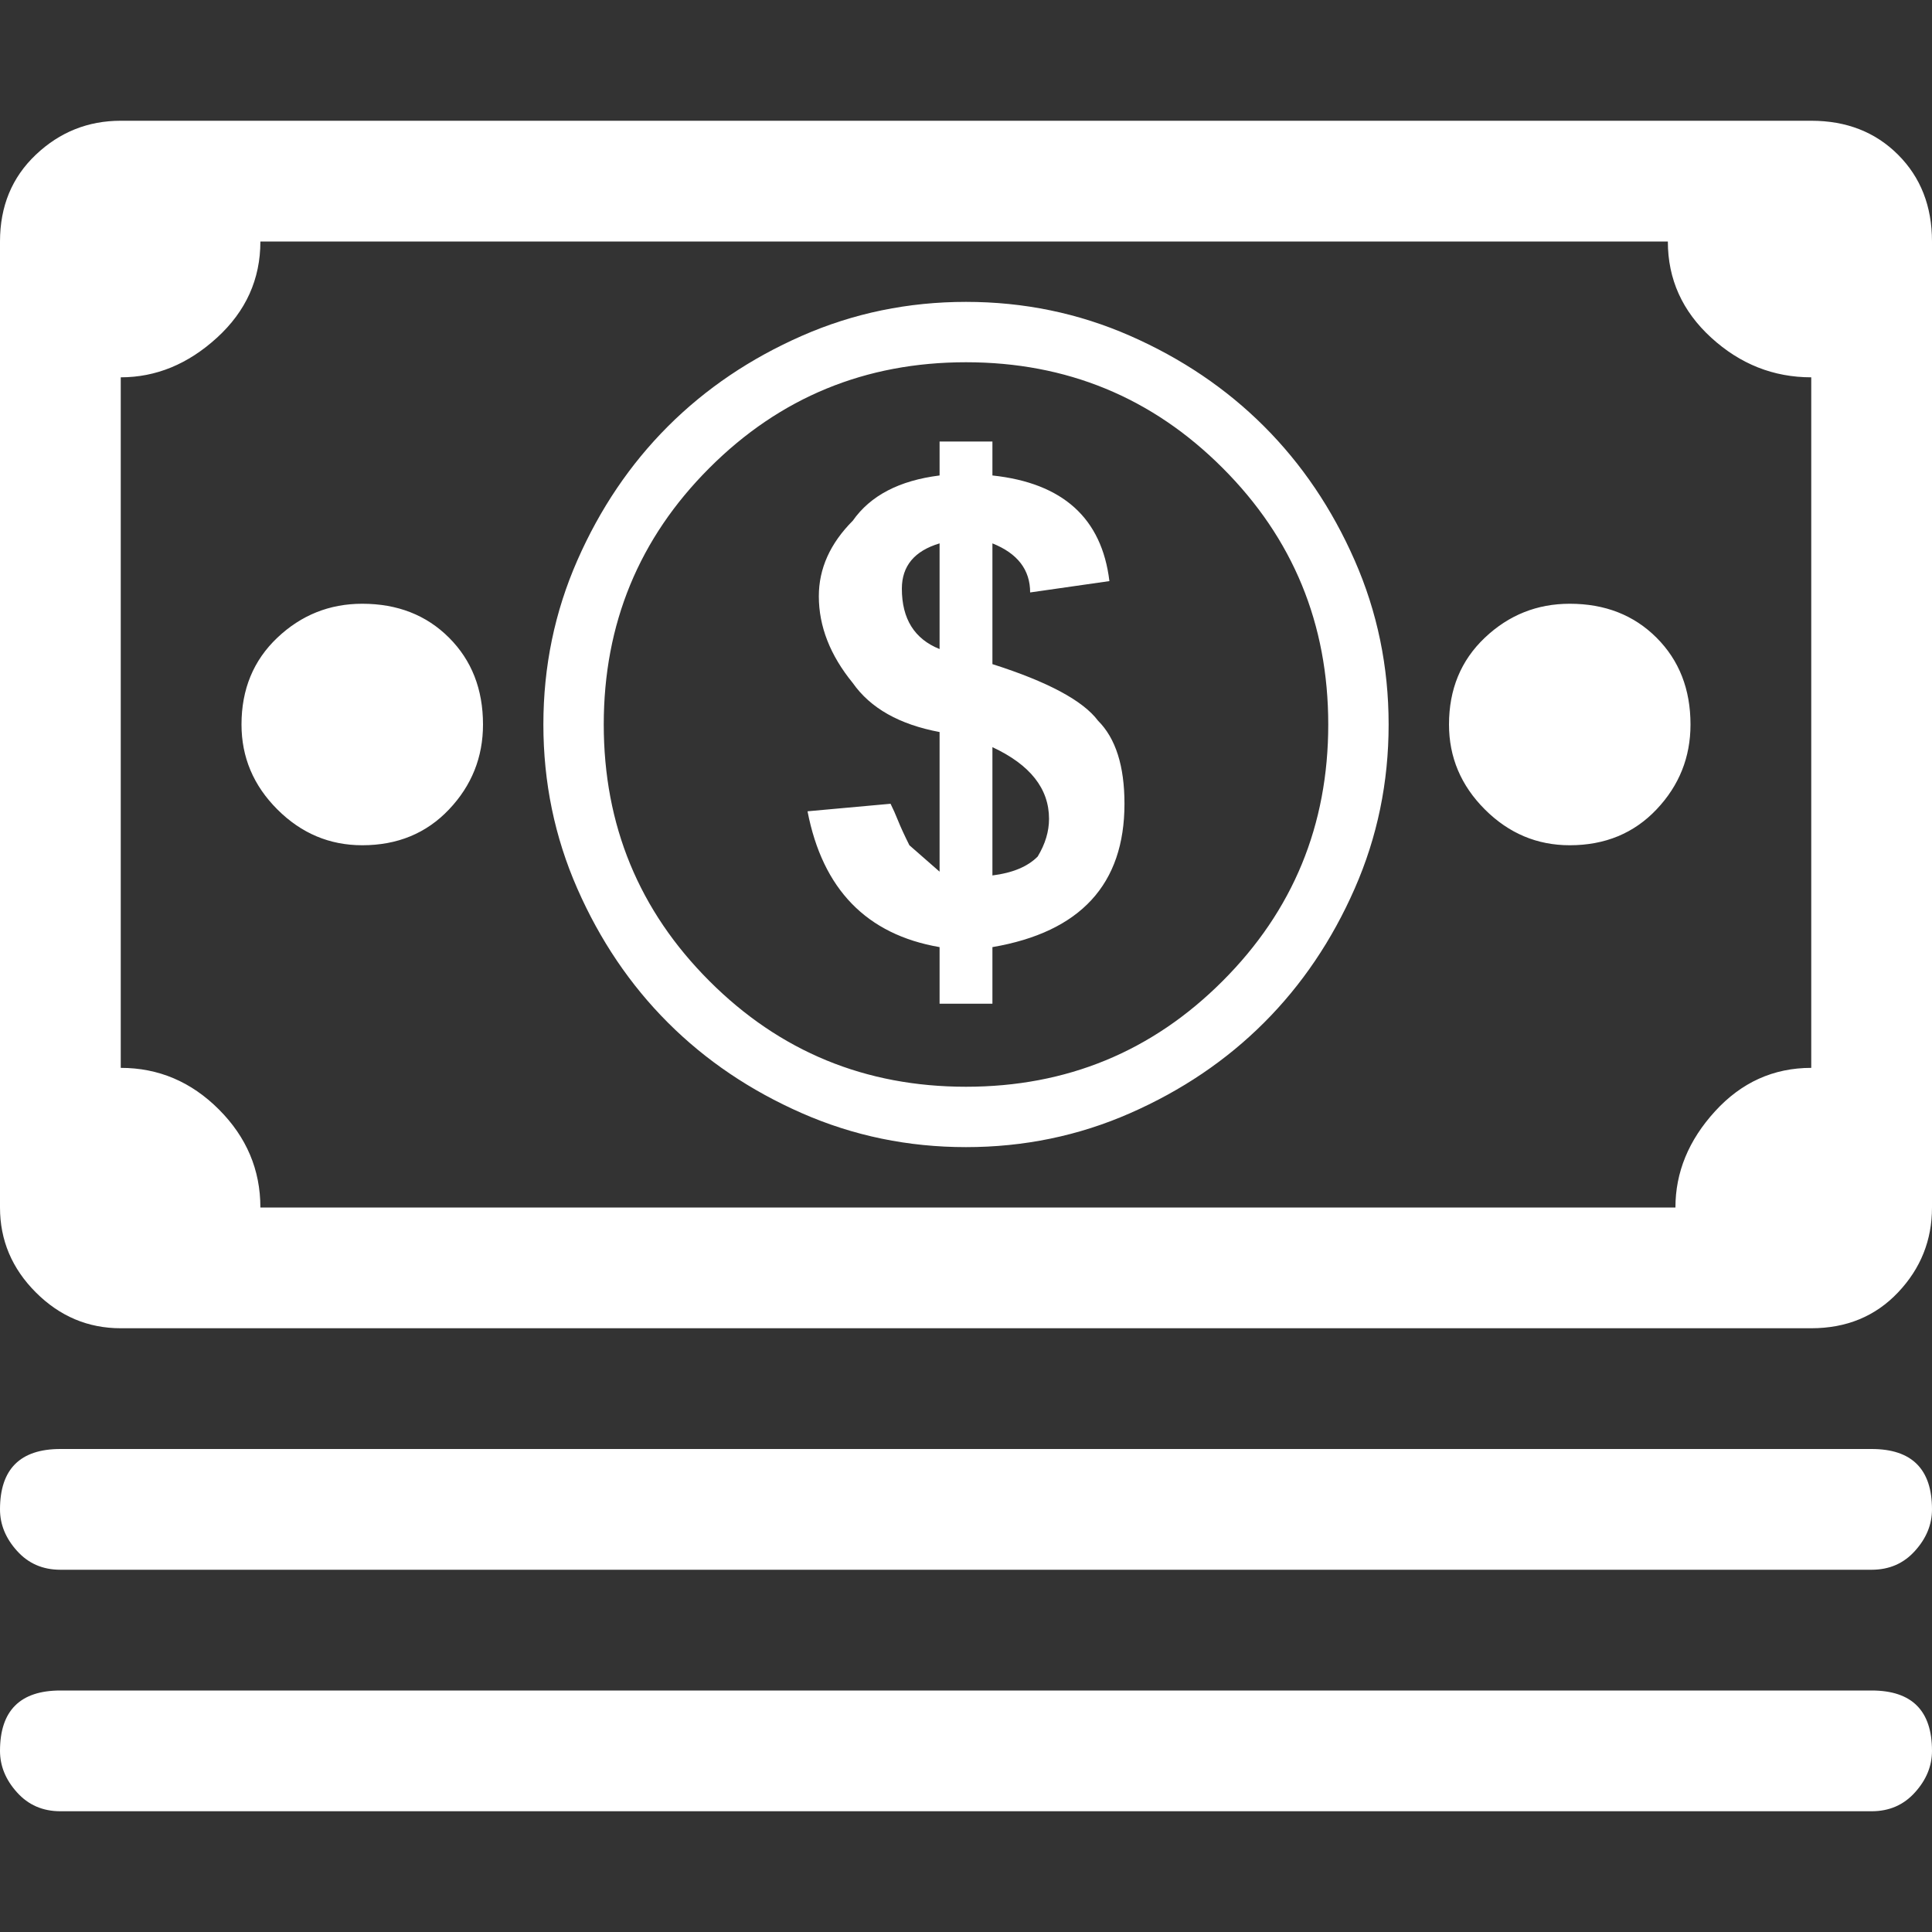 <?xml version="1.0" encoding="UTF-8"?>
<svg width="40px" height="40px" viewBox="0 0 40 40" version="1.1" xmlns="http://www.w3.org/2000/svg" xmlns:xlink="http://www.w3.org/1999/xlink">
    <rect x="0" y="0" width="40" height="40" fill="#333333" stroke="none"/>
    <title>systemintroduction_2</title>
    <g id="systemintroduction_2" stroke="none" stroke-width="1" fill="none" fill-rule="evenodd">
        <g id="" transform="translate(0, 2.5)" fill="#FFFFFF" fill-rule="nonzero">
            <path d="M2.5,0 L37.5,0 C38.229,0 38.828,0.234 39.297,0.703 C39.766,1.172 40,1.771 40,2.5 L40,22.5 C40,23.177 39.766,23.763 39.297,24.258 C38.828,24.753 38.229,25 37.5,25 L2.5,25 C1.823,25 1.237,24.753 0.742,24.258 C0.247,23.763 0,23.177 0,22.5 L0,2.5 C0,1.771 0.247,1.172 0.742,0.703 C1.237,0.234 1.823,0 2.5,0 Z M5.391,22.5 L34.688,22.5 C34.688,21.771 34.961,21.107 35.508,20.508 C36.055,19.909 36.719,19.609 37.5,19.609 L37.5,5.312 C36.719,5.312 36.029,5.039 35.43,4.492 C34.831,3.945 34.531,3.281 34.531,2.5 L5.391,2.5 C5.391,3.281 5.091,3.945 4.492,4.492 C3.893,5.039 3.229,5.312 2.5,5.312 L2.5,19.609 C3.281,19.609 3.958,19.896 4.531,20.469 C5.104,21.042 5.391,21.719 5.391,22.5 Z M20,3.75 C21.198,3.75 22.331,3.984 23.398,4.453 C24.466,4.922 25.391,5.547 26.172,6.328 C26.953,7.109 27.578,8.034 28.047,9.102 C28.516,10.169 28.75,11.302 28.75,12.5 C28.75,13.698 28.516,14.831 28.047,15.898 C27.578,16.966 26.953,17.891 26.172,18.672 C25.391,19.453 24.466,20.078 23.398,20.547 C22.331,21.016 21.198,21.25 20,21.25 C18.802,21.25 17.669,21.016 16.602,20.547 C15.534,20.078 14.609,19.453 13.828,18.672 C13.047,17.891 12.422,16.966 11.953,15.898 C11.484,14.831 11.25,13.698 11.25,12.5 C11.25,11.302 11.484,10.169 11.953,9.102 C12.422,8.034 13.047,7.109 13.828,6.328 C14.609,5.547 15.534,4.922 16.602,4.453 C17.669,3.984 18.802,3.75 20,3.75 Z M20,20 C22.083,20 23.854,19.271 25.312,17.812 C26.771,16.354 27.5,14.583 27.5,12.5 C27.5,10.417 26.771,8.646 25.312,7.188 C23.854,5.729 22.083,5 20,5 C17.917,5 16.146,5.729 14.688,7.188 C13.229,8.646 12.5,10.417 12.5,12.5 C12.5,14.583 13.229,16.354 14.688,17.812 C16.146,19.271 17.917,20 20,20 Z M16.719,14.297 L18.438,14.141 C18.49,14.245 18.542,14.362 18.594,14.492 C18.646,14.622 18.724,14.792 18.828,15 L19.453,15.547 L19.453,12.656 C18.62,12.5 18.021,12.161 17.656,11.641 C17.188,11.068 16.953,10.469 16.953,9.844 C16.953,9.271 17.188,8.75 17.656,8.281 C18.021,7.76 18.62,7.448 19.453,7.344 L19.453,6.641 L20.547,6.641 L20.547,7.344 C22.005,7.5 22.812,8.229 22.969,9.531 L21.328,9.766 C21.328,9.297 21.068,8.958 20.547,8.75 L20.547,11.25 C21.693,11.615 22.422,12.005 22.734,12.422 C23.099,12.786 23.281,13.359 23.281,14.141 C23.281,15.807 22.37,16.797 20.547,17.109 L20.547,18.281 L19.453,18.281 L19.453,17.109 C17.943,16.849 17.031,15.911 16.719,14.297 Z M18.672,9.688 C18.672,10.312 18.932,10.729 19.453,10.938 L19.453,8.75 C18.932,8.906 18.672,9.219 18.672,9.688 Z M7.5,10 C8.229,10 8.828,10.234 9.297,10.703 C9.766,11.172 10,11.771 10,12.5 C10,13.177 9.766,13.763 9.297,14.258 C8.828,14.753 8.229,15 7.5,15 C6.823,15 6.237,14.753 5.742,14.258 C5.247,13.763 5,13.177 5,12.5 C5,11.771 5.247,11.172 5.742,10.703 C6.237,10.234 6.823,10 7.5,10 Z M32.5,10 C33.229,10 33.828,10.234 34.297,10.703 C34.766,11.172 35,11.771 35,12.5 C35,13.177 34.766,13.763 34.297,14.258 C33.828,14.753 33.229,15 32.5,15 C31.823,15 31.237,14.753 30.742,14.258 C30.247,13.763 30,13.177 30,12.5 C30,11.771 30.247,11.172 30.742,10.703 C31.237,10.234 31.823,10 32.5,10 Z M20.547,15.625 C20.964,15.573 21.276,15.443 21.484,15.234 C21.641,14.974 21.719,14.714 21.719,14.453 C21.719,13.828 21.328,13.333 20.547,12.969 L20.547,15.625 Z M1.25,27.5 L38.75,27.5 C39.583,27.5 40,27.917 40,28.75 C40,29.062 39.883,29.349 39.648,29.609 C39.414,29.87 39.115,30 38.75,30 L1.25,30 C0.885,30 0.586,29.87 0.352,29.609 C0.117,29.349 0,29.062 0,28.75 C0,27.917 0.417,27.5 1.25,27.5 Z M0,33.75 C0,32.917 0.417,32.5 1.25,32.5 L38.75,32.5 C39.583,32.5 40,32.917 40,33.75 C40,34.062 39.883,34.349 39.648,34.609 C39.414,34.87 39.115,35 38.75,35 L1.25,35 C0.885,35 0.586,34.87 0.352,34.609 C0.117,34.349 0,34.062 0,33.75 Z" id="形状"></path>
        </g>
    </g>
</svg>